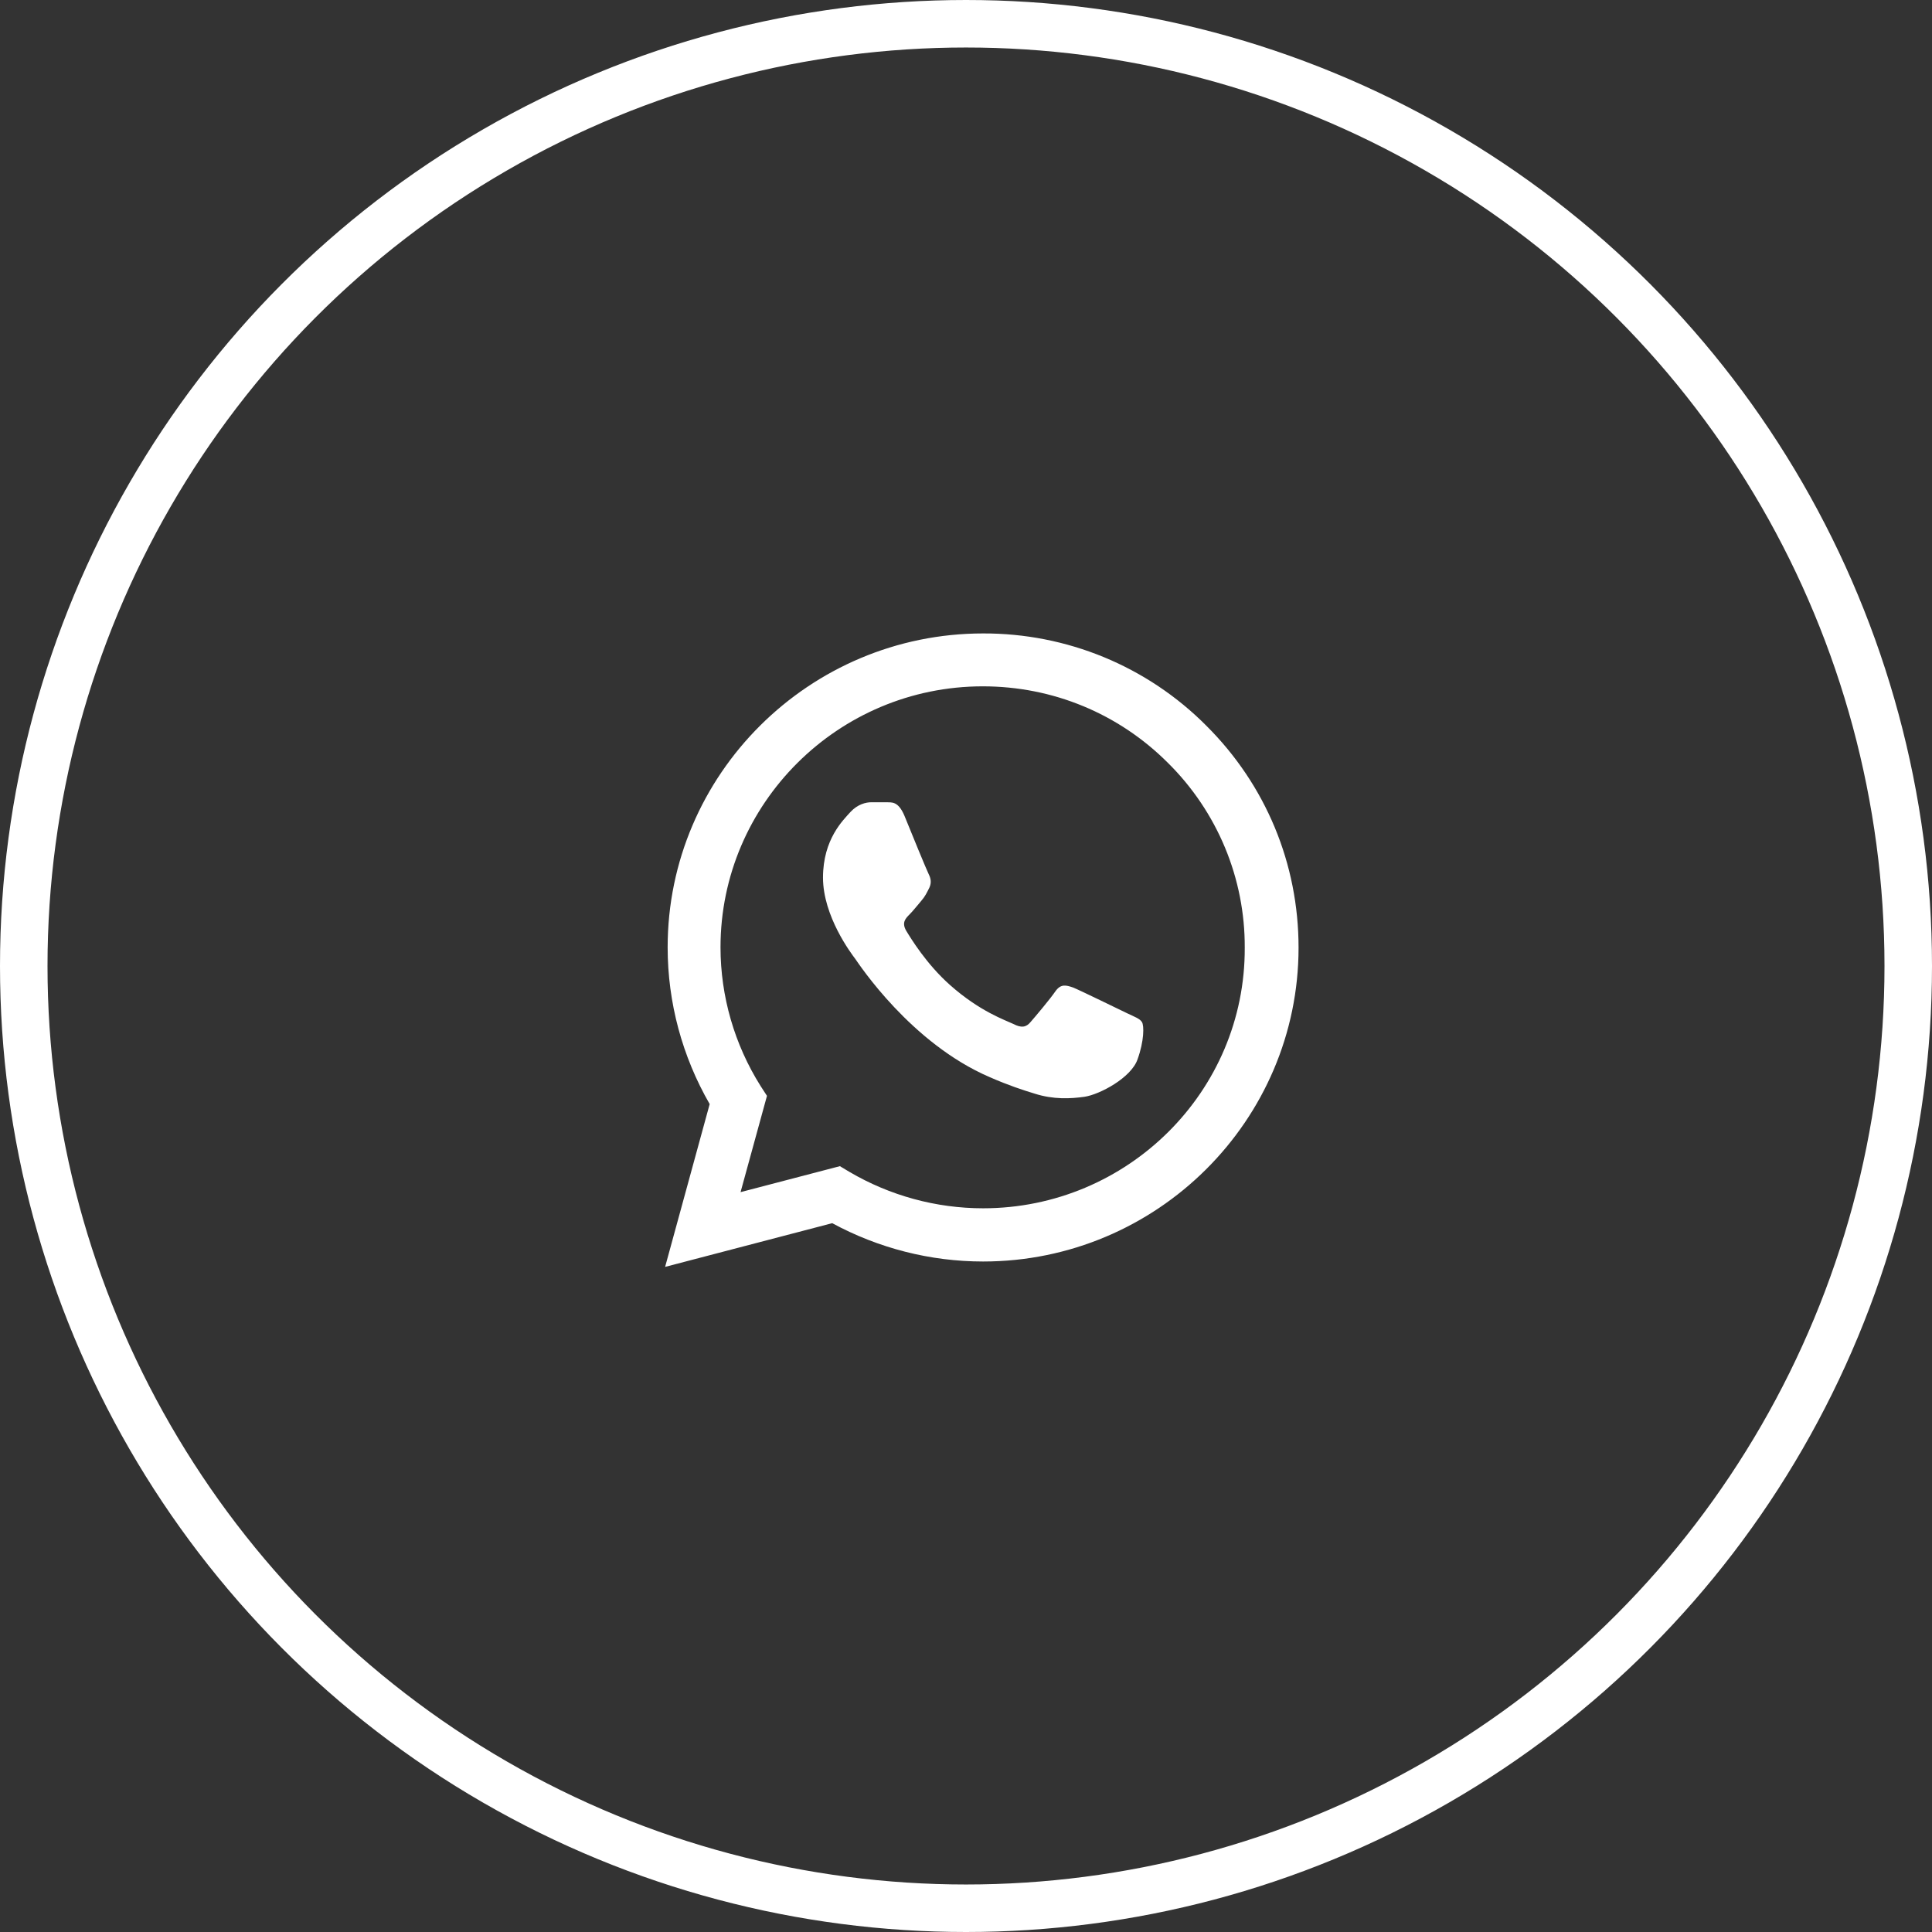 <?xml version="1.0" encoding="UTF-8"?> <svg xmlns="http://www.w3.org/2000/svg" width="61" height="61" viewBox="0 0 61 61" fill="none"><rect x="0" y="0" width="61" height="61" fill="#333333" stroke="none"/><g clip-path="url(#clip0_155_13)"><circle cx="30.5" cy="30.5" r="29.75" stroke="white" stroke-width="1.5"></circle><path d="M38.085 22.91C37.164 21.984 36.066 21.25 34.857 20.75C33.647 20.251 32.35 19.996 31.04 20C25.553 20 21.08 24.45 21.08 29.91C21.08 31.66 21.543 33.36 22.407 34.86L21 40L26.276 38.62C27.734 39.41 29.372 39.83 31.04 39.83C36.528 39.83 41 35.38 41 29.92C41 27.27 39.965 24.78 38.085 22.91ZM31.04 38.15C29.553 38.15 28.096 37.75 26.819 37L26.518 36.82L23.382 37.64L24.216 34.6L24.015 34.29C23.189 32.977 22.75 31.459 22.749 29.91C22.749 25.37 26.467 21.67 31.03 21.67C33.241 21.67 35.322 22.53 36.879 24.09C37.651 24.854 38.262 25.763 38.678 26.763C39.094 27.764 39.306 28.837 39.301 29.92C39.322 34.46 35.603 38.15 31.04 38.15ZM35.583 31.99C35.332 31.87 34.105 31.27 33.884 31.18C33.653 31.1 33.492 31.06 33.322 31.3C33.151 31.55 32.678 32.11 32.538 32.27C32.397 32.44 32.246 32.46 31.995 32.33C31.744 32.21 30.94 31.94 29.995 31.1C29.251 30.44 28.759 29.63 28.608 29.38C28.467 29.13 28.588 29 28.719 28.87C28.829 28.76 28.97 28.58 29.09 28.44C29.211 28.3 29.261 28.19 29.342 28.03C29.422 27.86 29.382 27.72 29.322 27.6C29.261 27.48 28.759 26.26 28.558 25.76C28.357 25.28 28.146 25.34 27.995 25.33H27.513C27.342 25.33 27.08 25.39 26.849 25.64C26.628 25.89 25.985 26.49 25.985 27.71C25.985 28.93 26.879 30.11 27 30.27C27.121 30.44 28.759 32.94 31.251 34.01C31.844 34.27 32.306 34.42 32.668 34.53C33.261 34.72 33.804 34.69 34.236 34.63C34.719 34.56 35.714 34.03 35.915 33.45C36.126 32.87 36.126 32.38 36.055 32.27C35.985 32.16 35.834 32.11 35.583 31.99Z" fill="white"></path></g><defs><clipPath id="clip0_155_13"><rect width="61" height="61" fill="white"></rect></clipPath></defs></svg> 